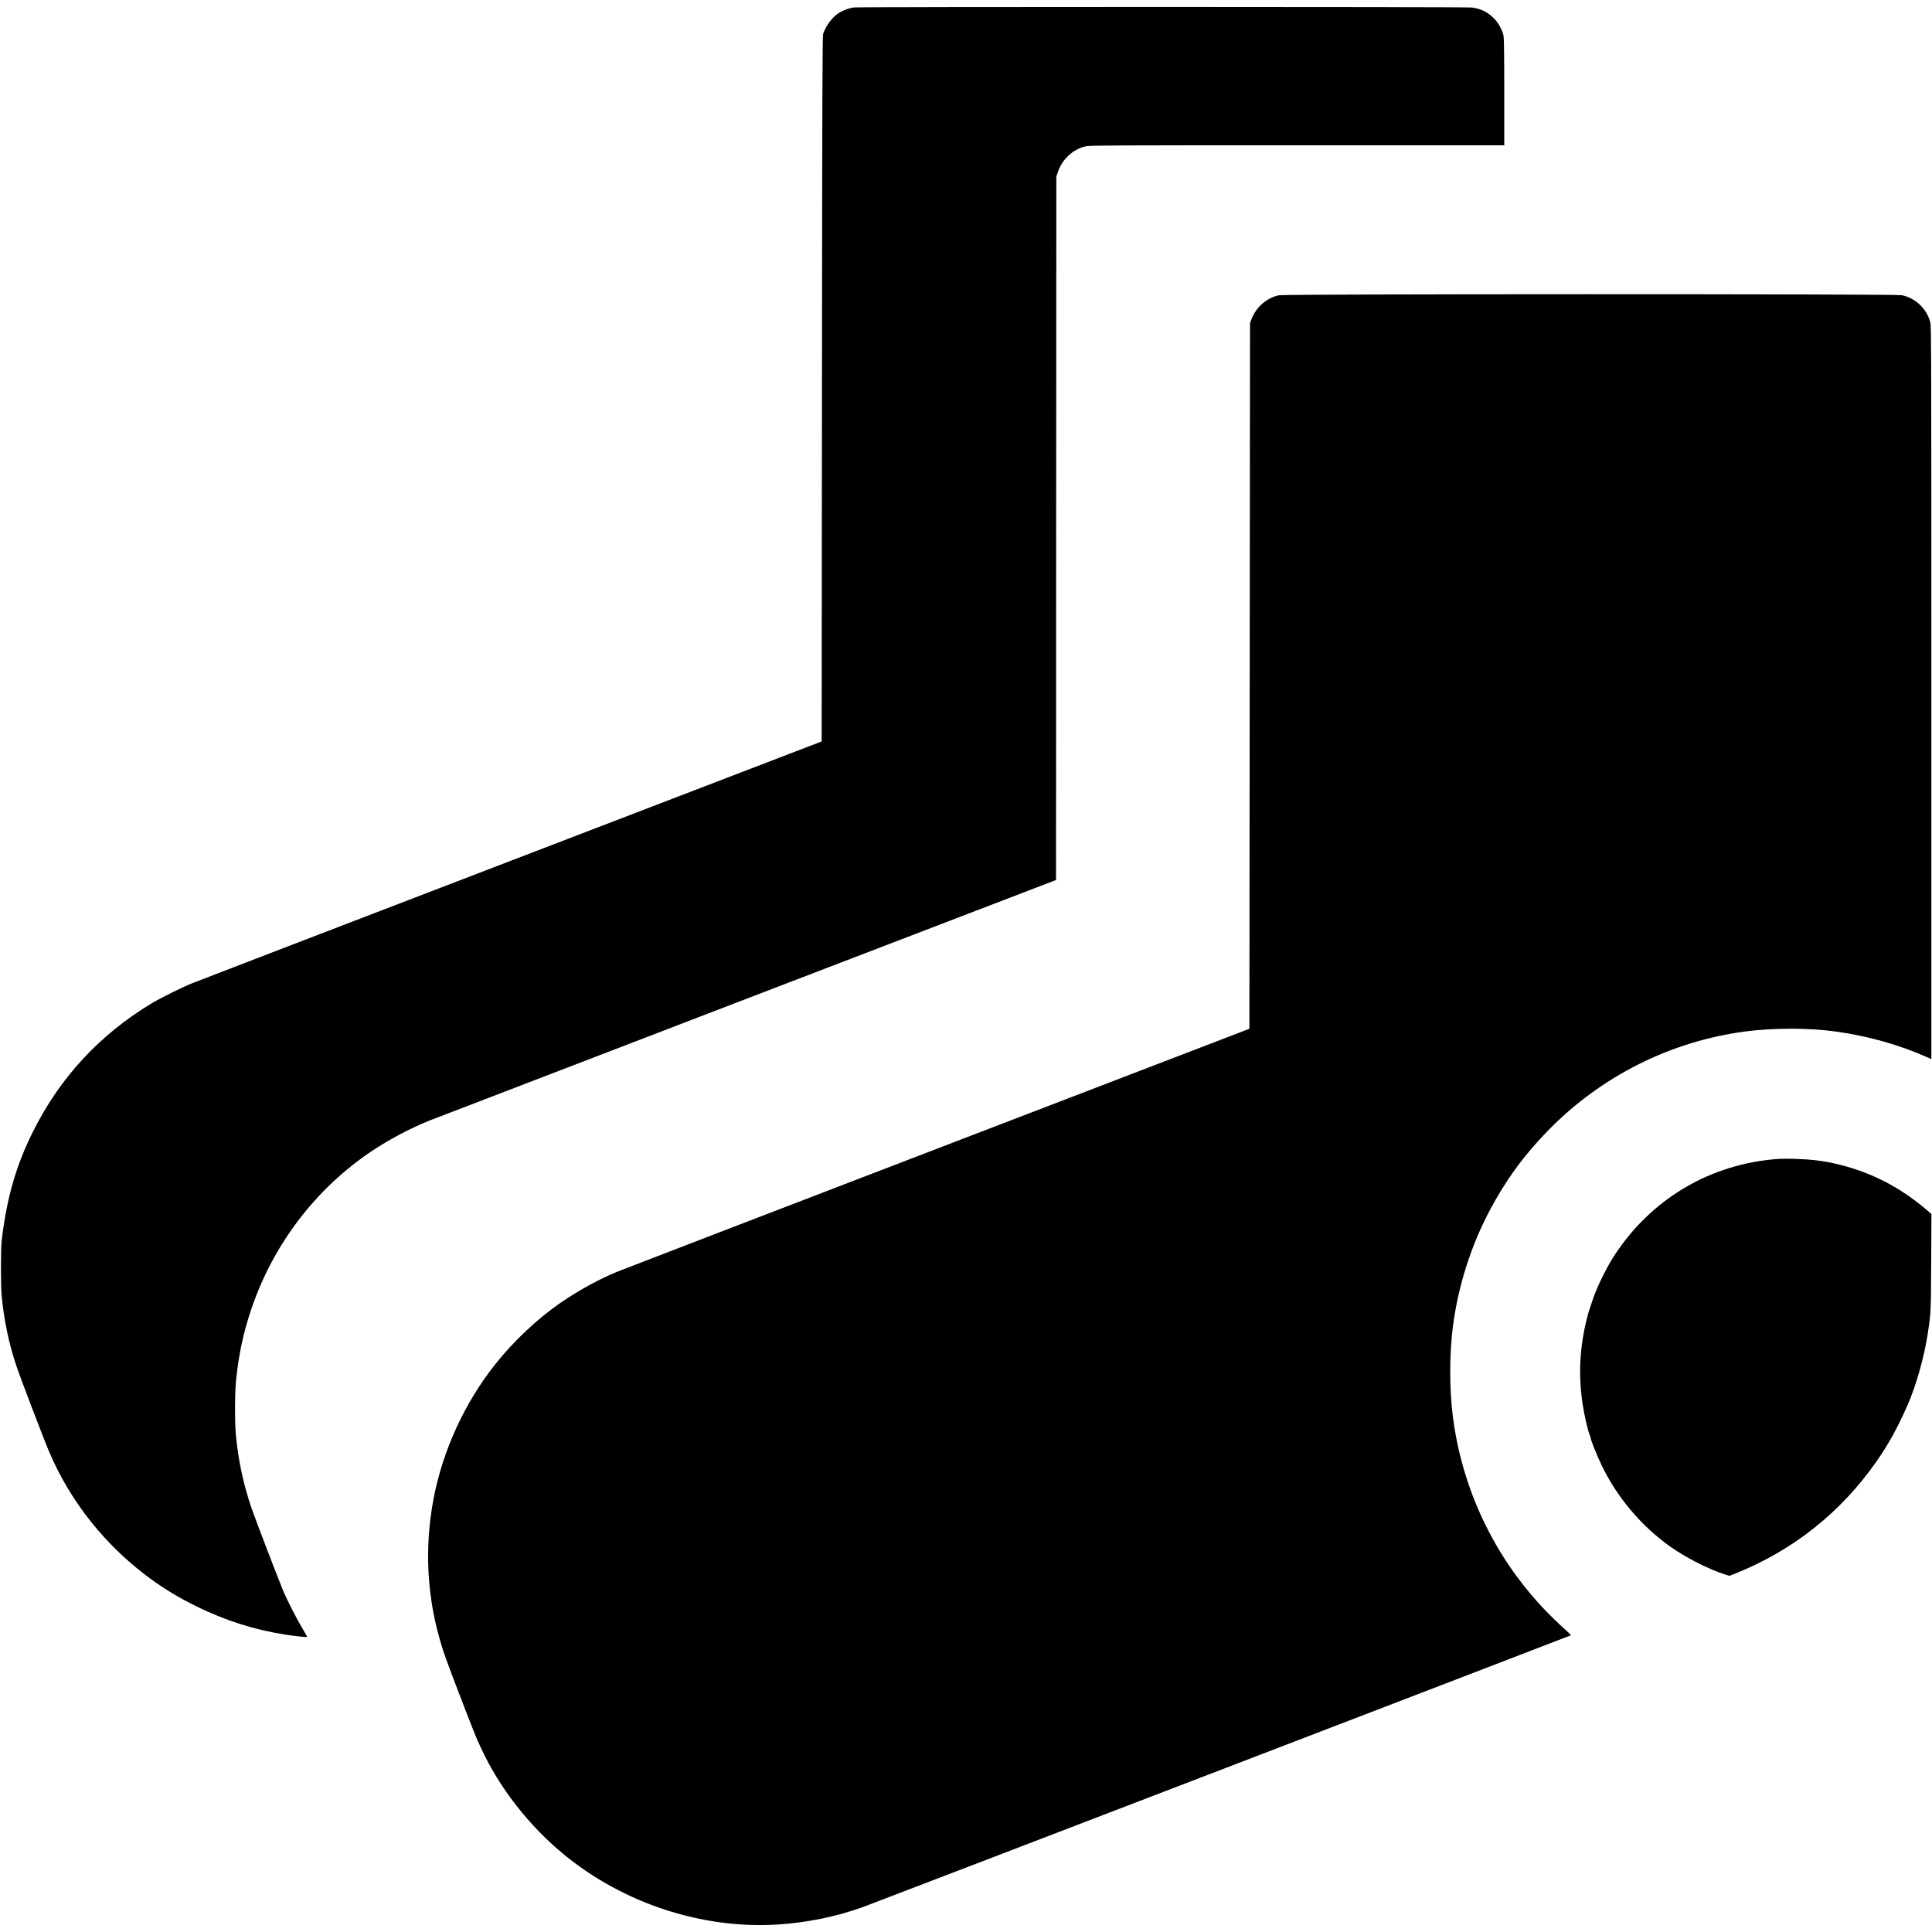 <?xml version="1.0" standalone="no"?>
<!DOCTYPE svg PUBLIC "-//W3C//DTD SVG 20010904//EN"
 "http://www.w3.org/TR/2001/REC-SVG-20010904/DTD/svg10.dtd">
<svg version="1.0" xmlns="http://www.w3.org/2000/svg"
 width="3112pt" height="3112pt" viewBox="0 0 3112 3112"
 preserveAspectRatio="xMidYMid meet">
<g transform="translate(0,3112) scale(0.1,-0.1)"
fill="#000000" stroke="none">
<path d="M13755 31000 c-78 -11 -164 -41 -233 -82 -109 -66 -217 -207 -263
-343 -12 -34 -15 -962 -19 -5719 l-5 -5679 -5010 -1923 c-2756 -1058 -5062
-1944 -5125 -1970 -161 -64 -512 -238 -655 -324 -837 -504 -1477 -1194 -1910
-2060 -275 -548 -427 -1077 -507 -1755 -17 -146 -17 -736 0 -910 39 -393 114
-749 232 -1105 64 -194 438 -1174 532 -1395 343 -808 911 -1518 1633 -2046
231 -169 459 -306 740 -444 467 -229 925 -375 1430 -455 151 -23 344 -44 351
-38 3 3 -27 59 -67 124 -96 159 -244 448 -315 614 -77 183 -460 1182 -517
1350 -128 377 -210 764 -248 1170 -19 202 -17 699 5 895 43 406 117 749 237
1108 351 1052 1039 1958 1949 2567 278 186 627 371 935 493 88 35 2393 920
5122 1968 l4963 1904 2 5665 3 5665 27 80 c71 206 248 367 453 410 61 13 510
15 3403 15 l3332 0 0 855 c0 573 -4 871 -11 907 -19 92 -85 213 -154 281 -104
104 -210 156 -358 176 -93 13 -9854 13 -9952 1z"/>
<path d="M20600 26364 c-197 -42 -369 -192 -442 -387 l-23 -62 -5 -5683 -5
-5683 -5035 -1933 c-2769 -1063 -5087 -1955 -5150 -1981 -351 -145 -745 -370
-1055 -604 -363 -273 -731 -643 -1000 -1006 -476 -642 -800 -1407 -925 -2180
-133 -824 -59 -1648 220 -2433 84 -239 479 -1262 509 -1319 5 -10 33 -70 61
-133 291 -635 777 -1257 1345 -1721 957 -781 2217 -1193 3425 -1119 468 29
936 124 1362 275 164 59 11412 4377 11421 4384 4 4 -34 42 -84 86 -50 43 -160
147 -244 231 -859 858 -1409 1973 -1570 3184 -60 453 -60 1038 0 1489 86 644
287 1277 588 1848 260 492 555 896 947 1297 852 871 1968 1432 3170 1591 449
60 1017 60 1455 0 516 -70 1031 -215 1488 -419 l57 -26 0 5896 c0 5287 -2
5902 -15 5962 -51 220 -236 400 -460 447 -103 22 -9934 21 -10035 -1z"/>
<path d="M28665 12454 c-1113 -73 -2081 -647 -2682 -1589 -126 -199 -280 -521
-338 -710 -16 -49 -34 -103 -40 -120 -7 -16 -27 -84 -43 -150 -117 -457 -140
-913 -71 -1375 29 -190 92 -464 119 -512 6 -10 10 -25 10 -34 0 -30 103 -290
175 -439 246 -515 634 -977 1100 -1311 257 -184 635 -376 907 -460 l56 -17 84
33 c936 373 1709 986 2287 1814 188 269 333 531 494 896 143 324 275 793 332
1180 47 319 48 334 52 1135 l4 770 -58 50 c-426 369 -893 614 -1422 745 -151
37 -256 56 -416 75 -132 15 -441 26 -550 19z"/>
</g>
</svg>
